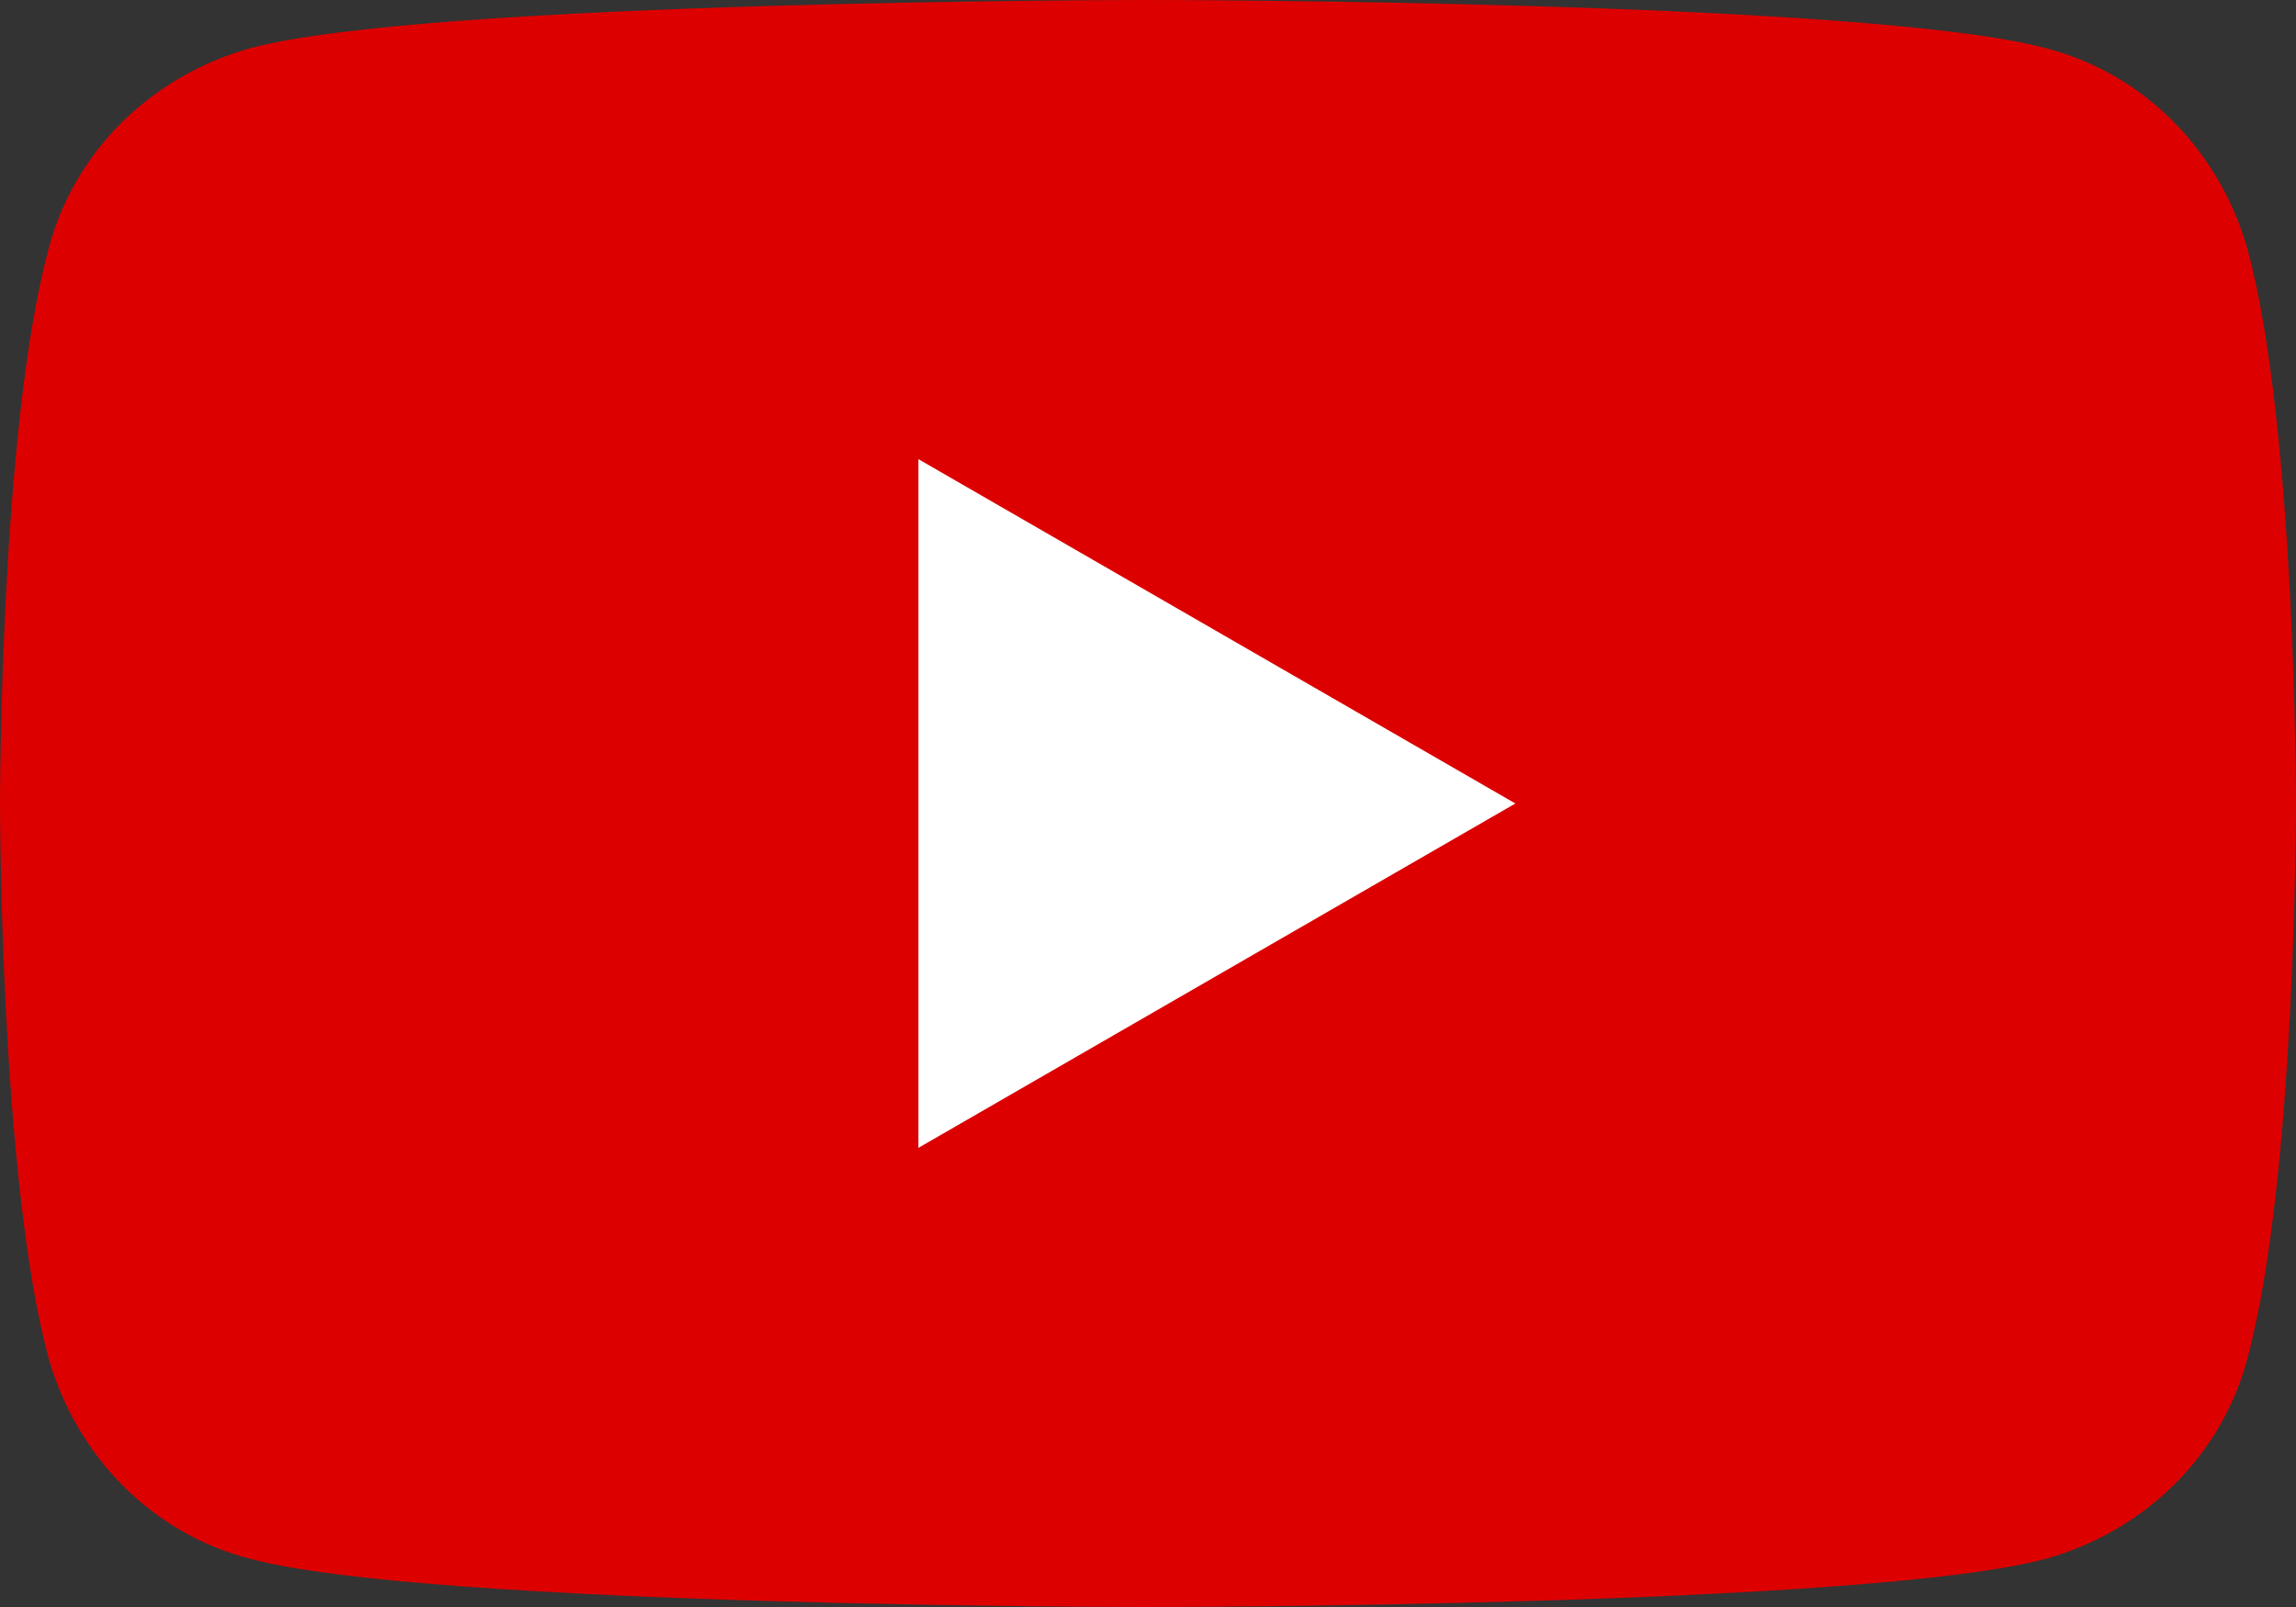 <?xml version="1.0" encoding="utf-8"?>
<!-- Generator: Adobe Illustrator 28.2.0, SVG Export Plug-In . SVG Version: 6.00 Build 0)  -->
<svg version="1.1" id="_レイヤー_2" xmlns="http://www.w3.org/2000/svg" xmlns:xlink="http://www.w3.org/1999/xlink" x="0px"
	 y="0px" viewBox="0 0 100 70" style="enable-background:new 0 0 100 70;" xml:space="preserve">
<rect x="0" y="0" width="100" height="70" fill="#333333" stroke="none"/>
<style type="text/css">
	.st0{fill:#FFFFFF;}
	.st1{fill:#DD0000;}
</style>
<rect x="22.6" y="12.9" class="st0" width="56.3" height="44.1"/>
<g id="_レイヤー_1-2">
	<path class="st1" d="M97.9,10.9c-1.2-4.3-4.5-7.7-8.8-8.8C81.3,0,50,0,50,0S18.7,0,10.9,2.1c-4.3,1.2-7.7,4.5-8.8,8.8
		C0,18.7,0,35,0,35s0,16.3,2.1,24.1c1.2,4.3,4.5,7.7,8.8,8.8C18.7,70,50,70,50,70s31.3,0,39.1-2.1c4.3-1.2,7.7-4.5,8.8-8.8
		C100,51.3,100,35,100,35S100,18.7,97.9,10.9z M40,50V20l26,15C66,35,40,50,40,50z"/>
</g>
</svg>
